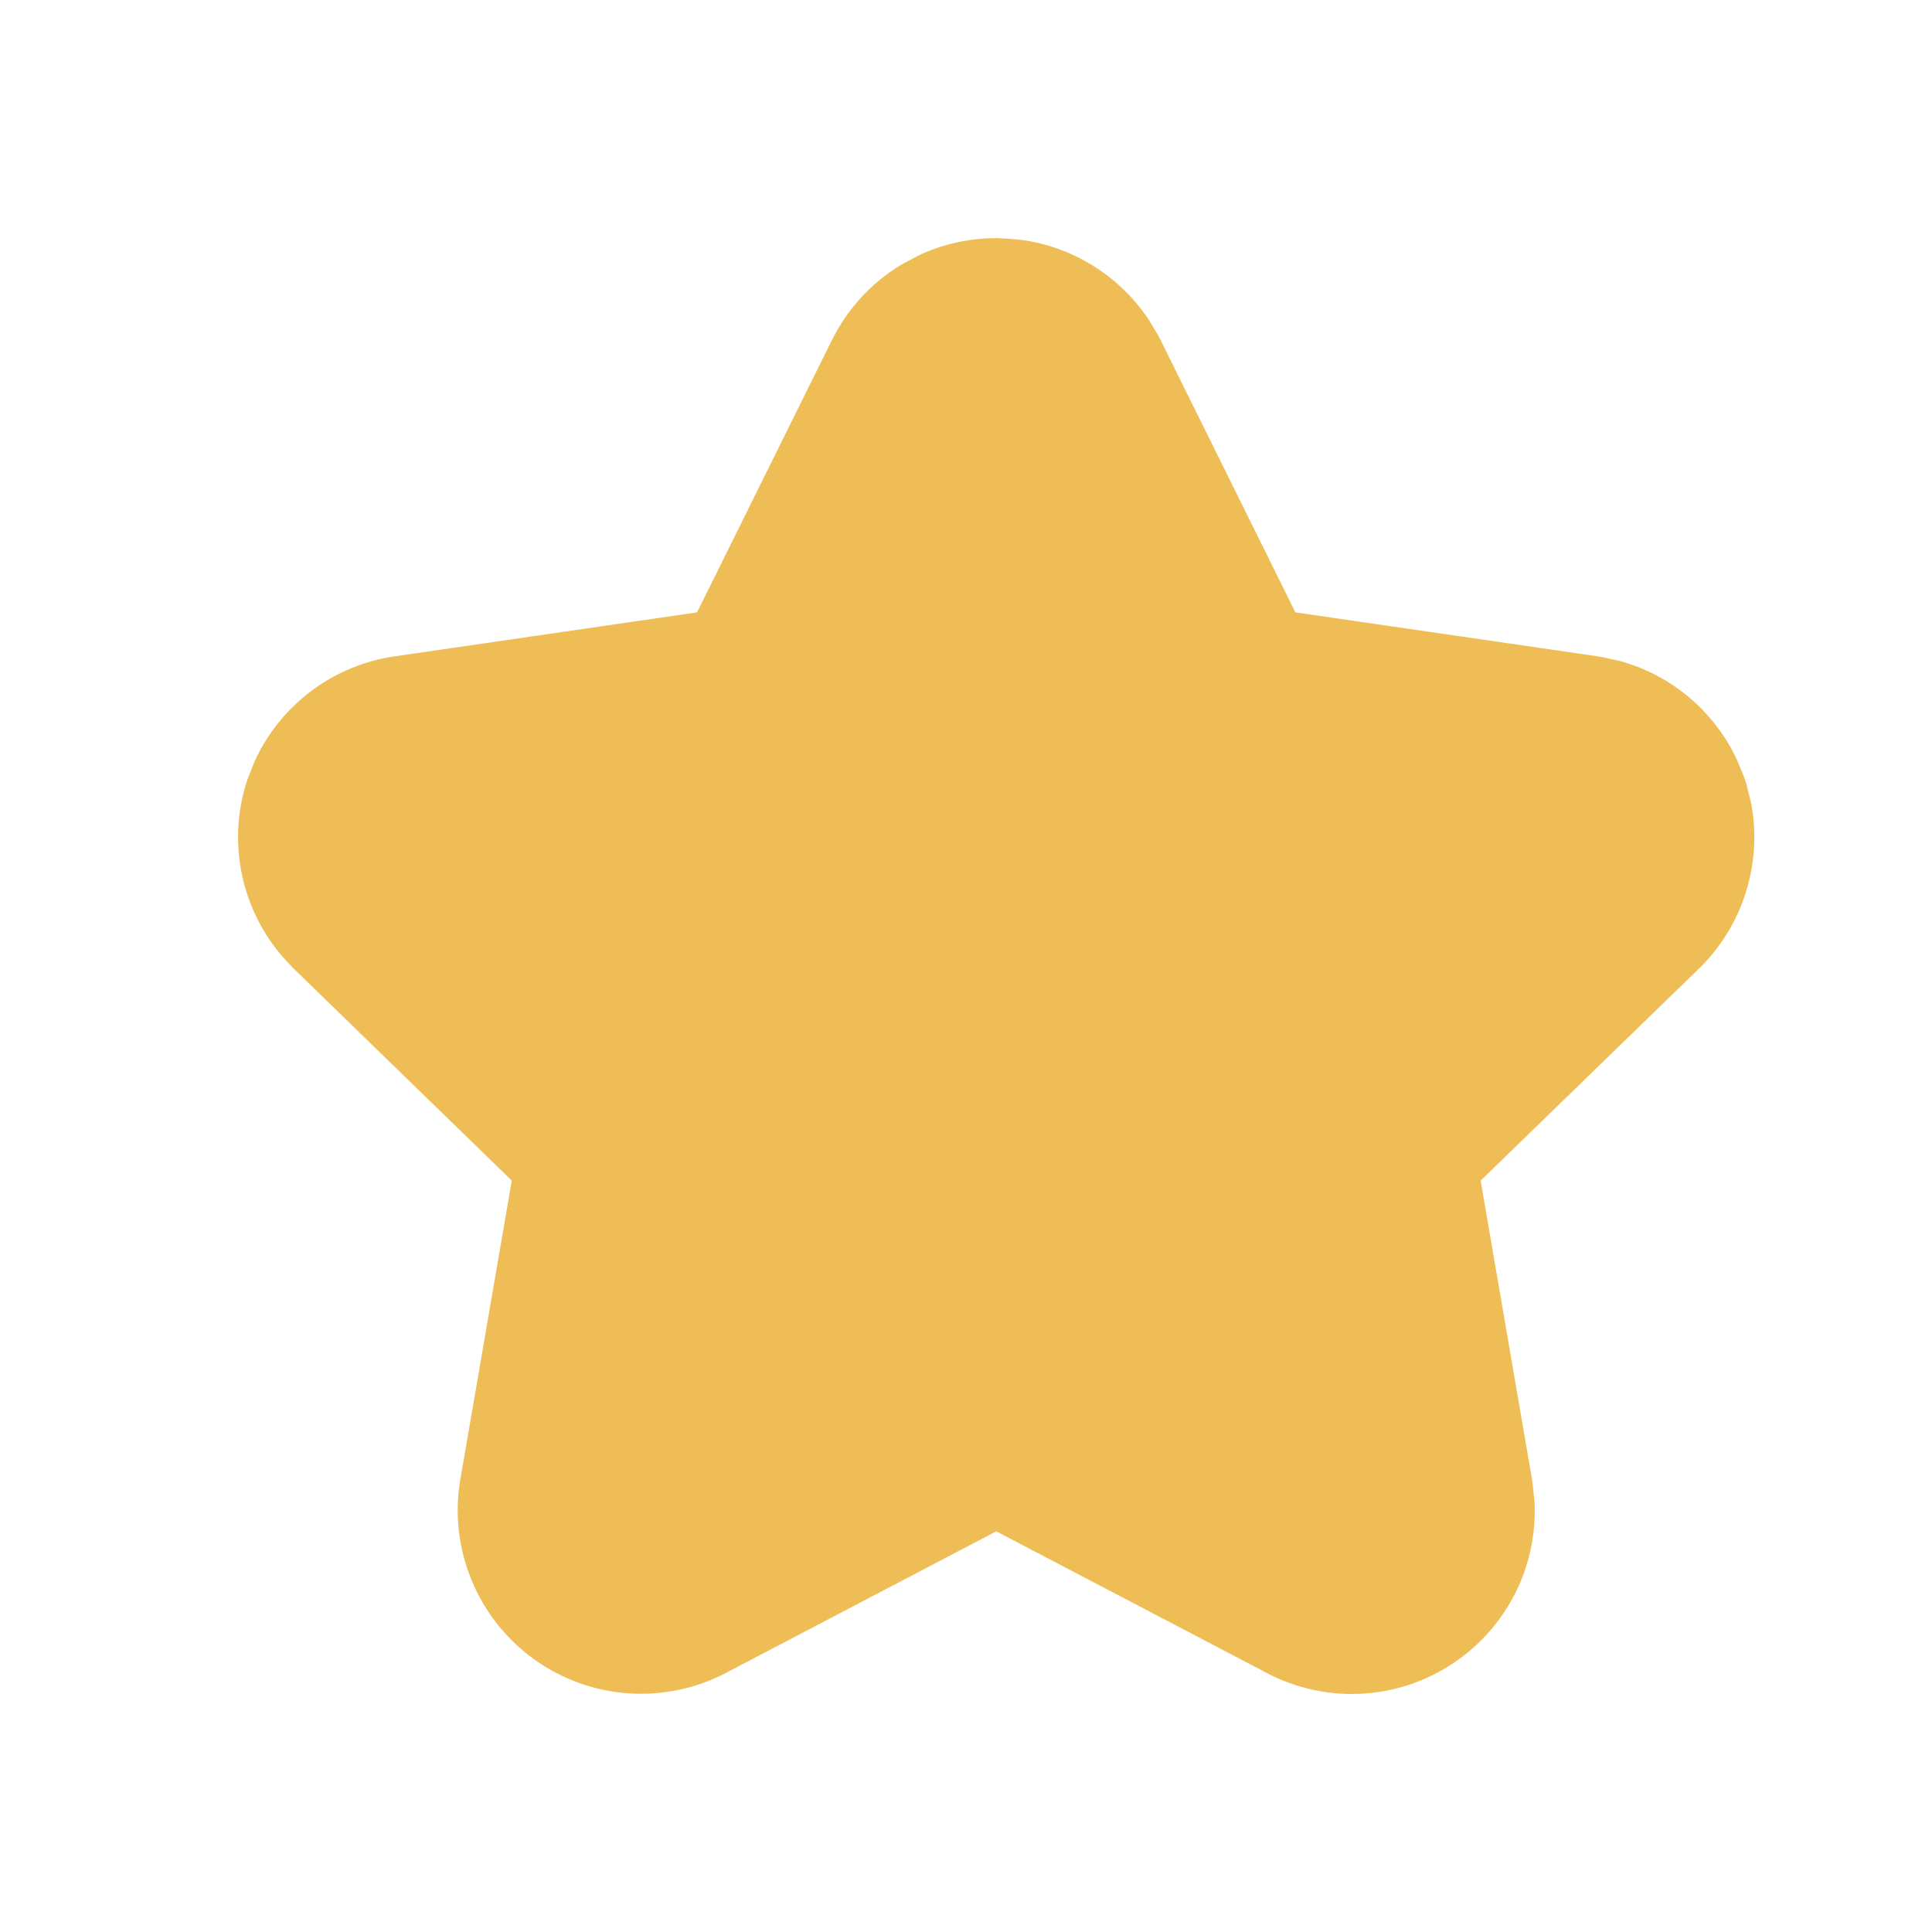 <svg width="18" height="18" viewBox="0 0 18 18" fill="none" xmlns="http://www.w3.org/2000/svg">
<path d="M9.438 2.808C9.594 2.829 9.743 2.883 9.877 2.966C10.011 3.049 10.125 3.159 10.214 3.288L10.294 3.423V3.424L11.685 6.234L14.8 6.687L14.953 6.72C15.103 6.763 15.244 6.838 15.364 6.939C15.485 7.041 15.583 7.166 15.651 7.307L15.711 7.452L15.749 7.604C15.777 7.759 15.771 7.918 15.733 8.071C15.683 8.275 15.577 8.462 15.427 8.608L15.426 8.609L13.173 10.797L13.704 13.885L13.72 14.041C13.725 14.198 13.697 14.355 13.638 14.501C13.558 14.696 13.425 14.866 13.255 14.989C13.084 15.113 12.882 15.187 12.672 15.201C12.462 15.216 12.252 15.171 12.065 15.072V15.071L9.282 13.614L6.496 15.073L6.495 15.074C6.309 15.171 6.1 15.214 5.892 15.199C5.683 15.184 5.481 15.111 5.312 14.988C5.142 14.866 5.01 14.698 4.93 14.505C4.849 14.311 4.824 14.099 4.857 13.893L4.858 13.887L5.39 10.797L3.139 8.609L3.14 8.608C2.988 8.462 2.881 8.277 2.83 8.072C2.779 7.868 2.786 7.653 2.852 7.452L2.911 7.306C2.98 7.165 3.079 7.039 3.2 6.938C3.361 6.803 3.556 6.716 3.764 6.687L6.878 6.234L8.27 3.424L8.271 3.423C8.364 3.235 8.509 3.076 8.688 2.966L8.826 2.893C8.969 2.829 9.125 2.797 9.282 2.797L9.438 2.808Z" fill="#EEBD55" stroke="#EEBD55" stroke-width="1.157" stroke-linecap="round" stroke-linejoin="round"/>
</svg>
